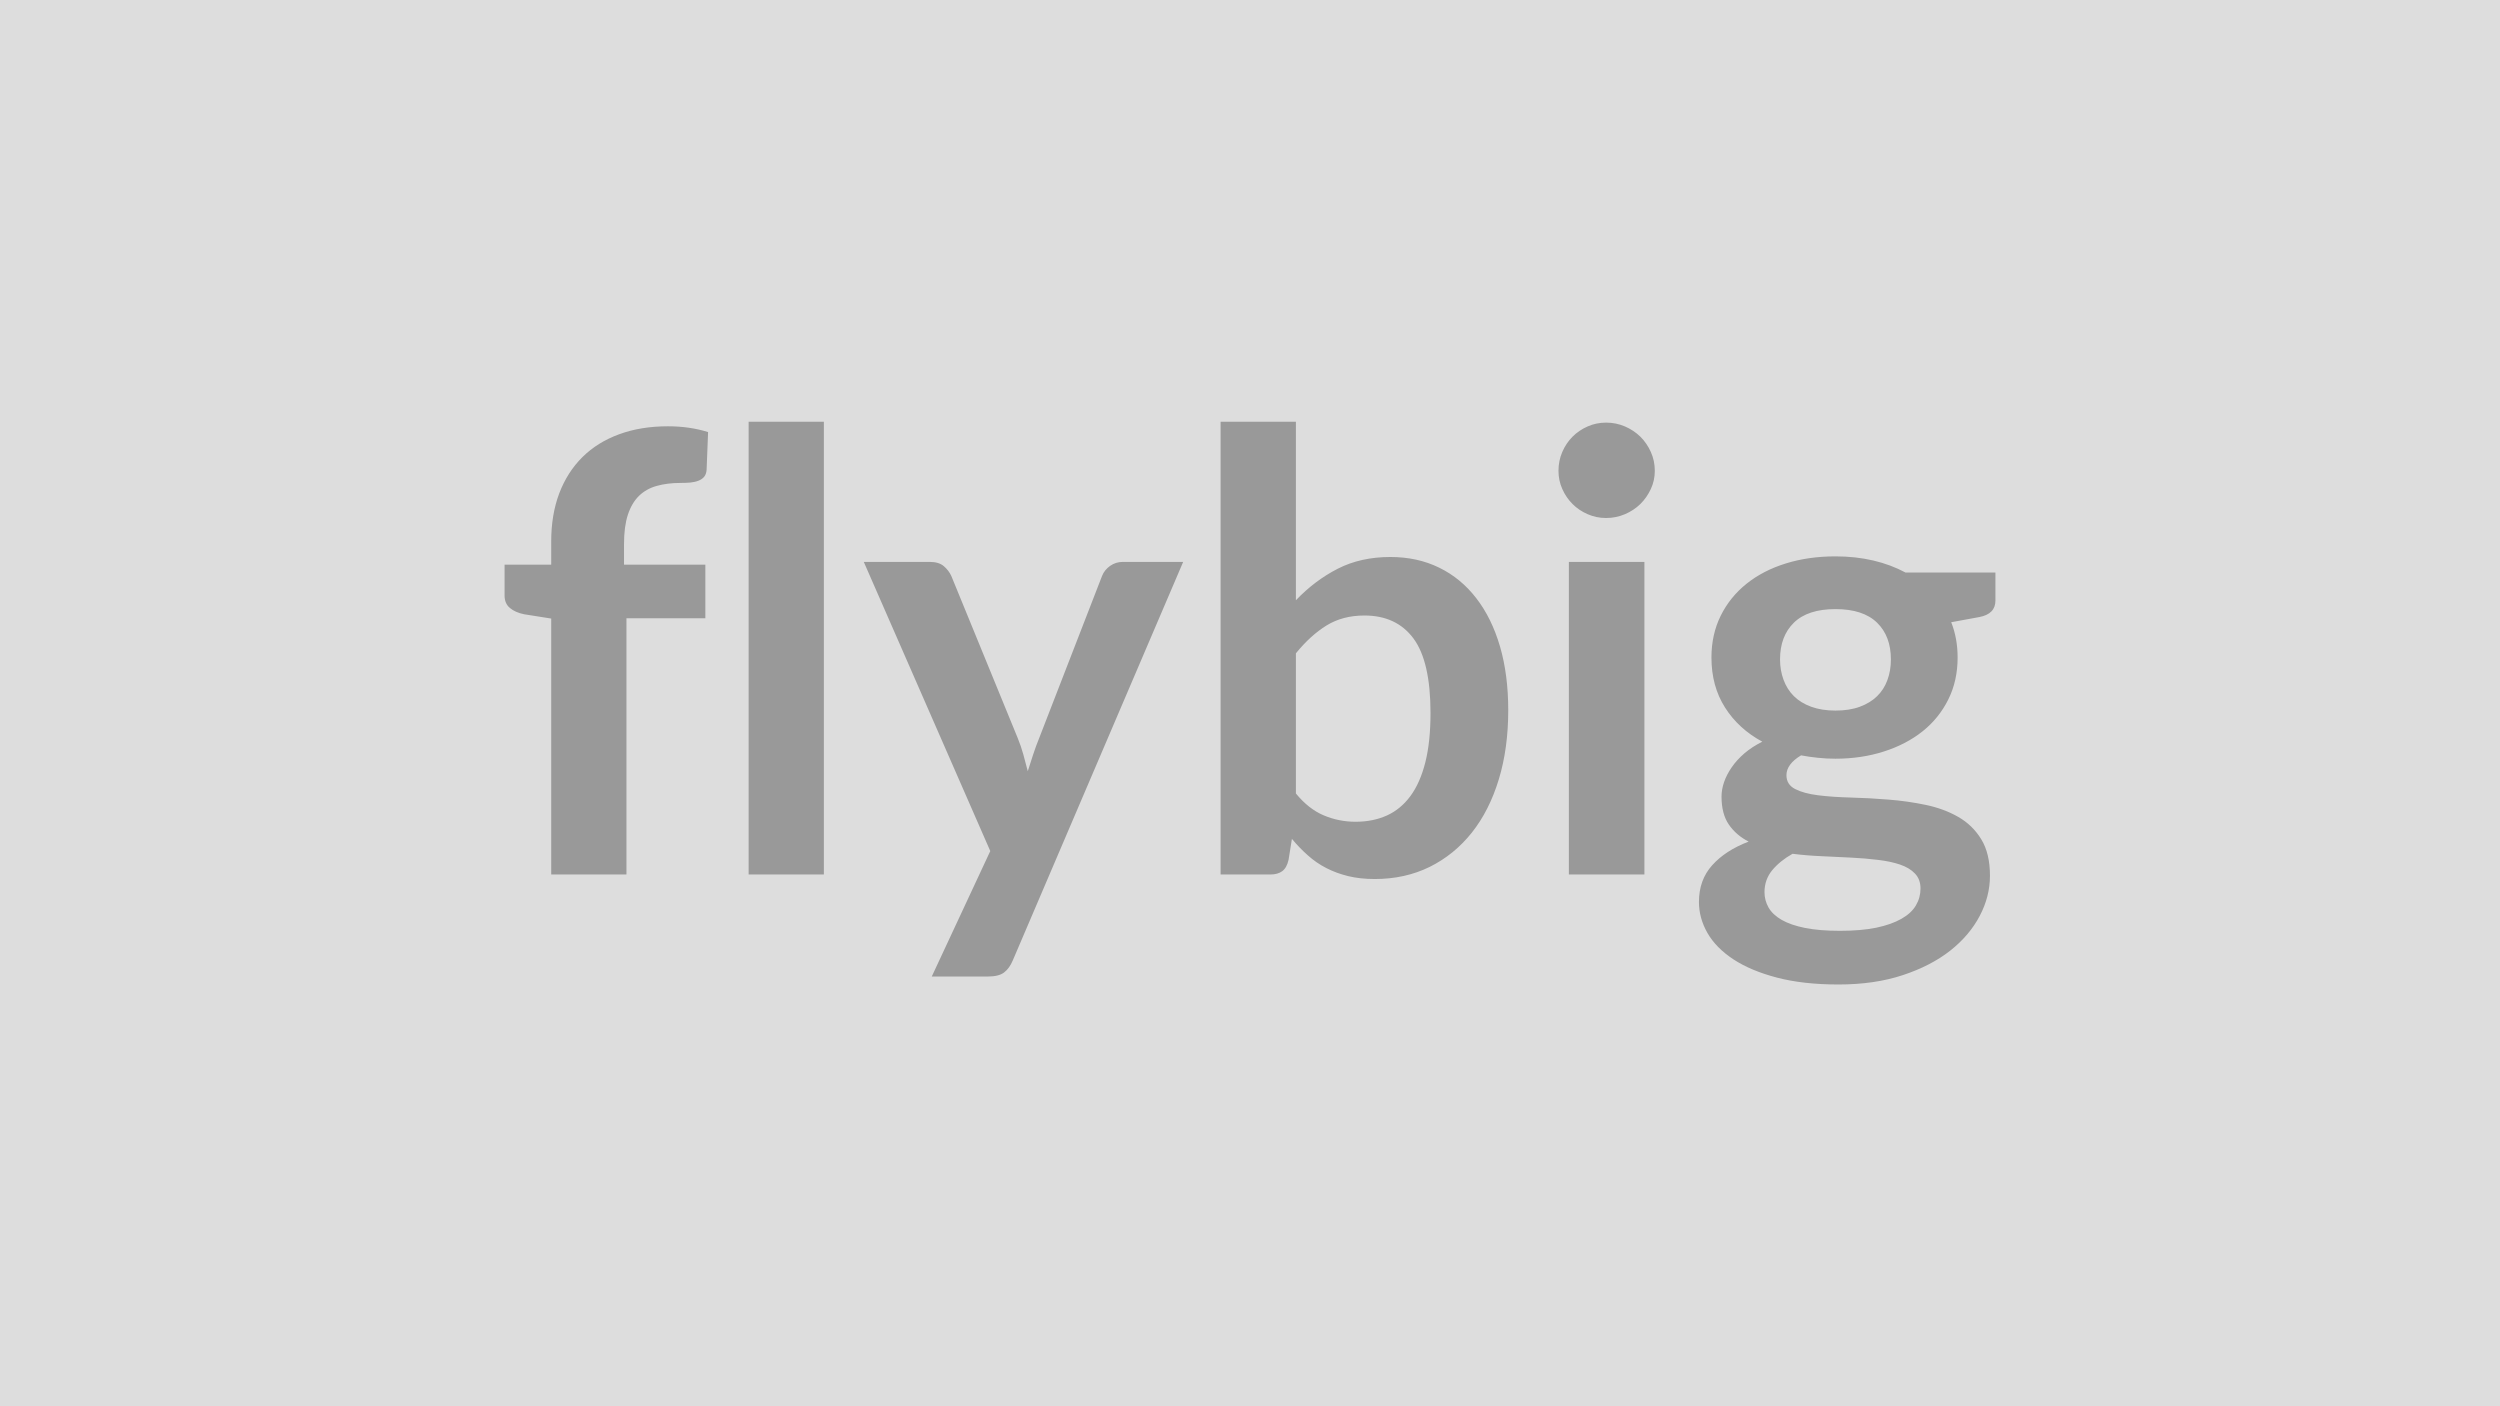 <svg xmlns="http://www.w3.org/2000/svg" width="320" height="180" viewBox="0 0 320 180"><rect width="100%" height="100%" fill="#DDDDDD"/><path fill="#999999" d="M80.185 111.935h-9.63v-32.76l-3.47-.55q-1.13-.23-1.81-.8-.69-.56-.69-1.61v-3.94h5.97v-2.97q0-3.43 1.03-6.16 1.04-2.73 2.97-4.64t4.7-2.92q2.77-1.02 6.24-1.02 2.77 0 5.14.74l-.19 4.84q-.04.54-.31.88-.28.33-.72.5-.45.18-1.04.24-.58.05-1.25.05-1.71 0-3.06.38-1.34.37-2.28 1.28-.93.92-1.42 2.42t-.49 3.73v2.65h10.41v6.86h-10.1zm15.64-57.95h9.63v57.95h-9.63zm47.89 17.94h7.73l-21.81 51.01q-.42 1.01-1.11 1.54-.68.52-2.08.52h-7.18l7.49-16.06-16.19-37.01h8.47q1.13 0 1.77.54.64.55.96 1.25l8.5 20.75q.43 1.05.72 2.1.29 1.06.57 2.15.35-1.09.7-2.17.35-1.07.78-2.12l8.03-20.71q.31-.78 1.04-1.29.72-.5 1.61-.5m22.16 11.7v17.94q1.63 1.99 3.56 2.8 1.93.82 4.08.82 2.22 0 4-.8 1.77-.8 3.02-2.49 1.25-1.7 1.91-4.33t.66-6.3q0-6.59-2.18-9.54-2.18-2.94-6.28-2.94-2.77 0-4.84 1.27-2.06 1.27-3.93 3.57m0-29.64v22.85q2.41-2.53 5.36-4.04 2.94-1.5 6.73-1.5 3.47 0 6.26 1.37 2.78 1.36 4.75 3.92 1.97 2.55 3.03 6.18 1.05 3.62 1.05 8.15 0 4.87-1.21 8.85t-3.45 6.81q-2.24 2.82-5.4 4.39-3.16 1.55-7.02 1.55-1.88 0-3.4-.37t-2.8-1.03q-1.29-.66-2.36-1.62-1.08-.95-2.05-2.12l-.43 2.69q-.23 1.01-.8 1.44t-1.54.43h-6.36v-57.95zm34.94 17.94h9.67v40.01h-9.67zm11-11.66q0 1.24-.51 2.33-.51 1.1-1.34 1.92-.84.82-1.97 1.3-1.14.49-2.42.49-1.25 0-2.36-.49-1.11-.48-1.93-1.3t-1.31-1.92q-.49-1.09-.49-2.33 0-1.29.49-2.42t1.31-1.95 1.93-1.31 2.36-.49q1.28 0 2.42.49 1.13.49 1.97 1.31.83.82 1.34 1.95t.51 2.42m23.12 30.69q1.8 0 3.12-.49 1.33-.49 2.21-1.35.88-.85 1.32-2.06.45-1.21.45-2.65 0-2.97-1.77-4.7-1.78-1.74-5.33-1.74-3.54 0-5.32 1.74-1.77 1.73-1.77 4.7 0 1.4.45 2.61.44 1.21 1.32 2.09.88.87 2.22 1.36 1.35.49 3.1.49m10.89 22.77q0-1.17-.71-1.91-.7-.74-1.91-1.15t-2.82-.6q-1.62-.2-3.44-.29-1.81-.1-3.74-.18t-3.76-.31q-1.6.9-2.6 2.1-.99 1.21-.99 2.81 0 1.05.52 1.97.53.92 1.68 1.58t2.98 1.03q1.84.37 4.49.37 2.69 0 4.64-.4 1.95-.41 3.22-1.14 1.27-.72 1.85-1.71.59-1 .59-2.17m-1.92-40.44h11.51v3.59q0 1.72-2.07 2.11l-3.59.66q.82 2.06.82 4.52 0 2.97-1.19 5.36-1.19 2.4-3.29 4.08-2.11 1.68-4.97 2.59-2.87.92-6.19.92-1.16 0-2.26-.12-1.09-.11-2.14-.31-1.87 1.13-1.87 2.54 0 1.2 1.11 1.77t2.94.8 4.17.29 4.8.26q2.46.19 4.8.68t4.17 1.54q1.84 1.05 2.95 2.87 1.11 1.81 1.11 4.66 0 2.65-1.31 5.14-1.31 2.5-3.78 4.45-2.48 1.95-6.09 3.14-3.6 1.19-8.21 1.19-4.52 0-7.87-.88-3.36-.88-5.58-2.34t-3.32-3.37q-1.09-1.91-1.09-3.98 0-2.81 1.7-4.7t4.66-3.02q-1.6-.82-2.54-2.19-.93-1.36-.93-3.58 0-.9.33-1.86.33-.95.98-1.89.64-.93 1.61-1.77.98-.84 2.3-1.5-3.04-1.64-4.77-4.37-1.74-2.73-1.74-6.4 0-2.96 1.19-5.36t3.32-4.1q2.12-1.69 5.03-2.59 2.9-.9 6.33-.9 2.58 0 4.84.53t4.13 1.54"/></svg>